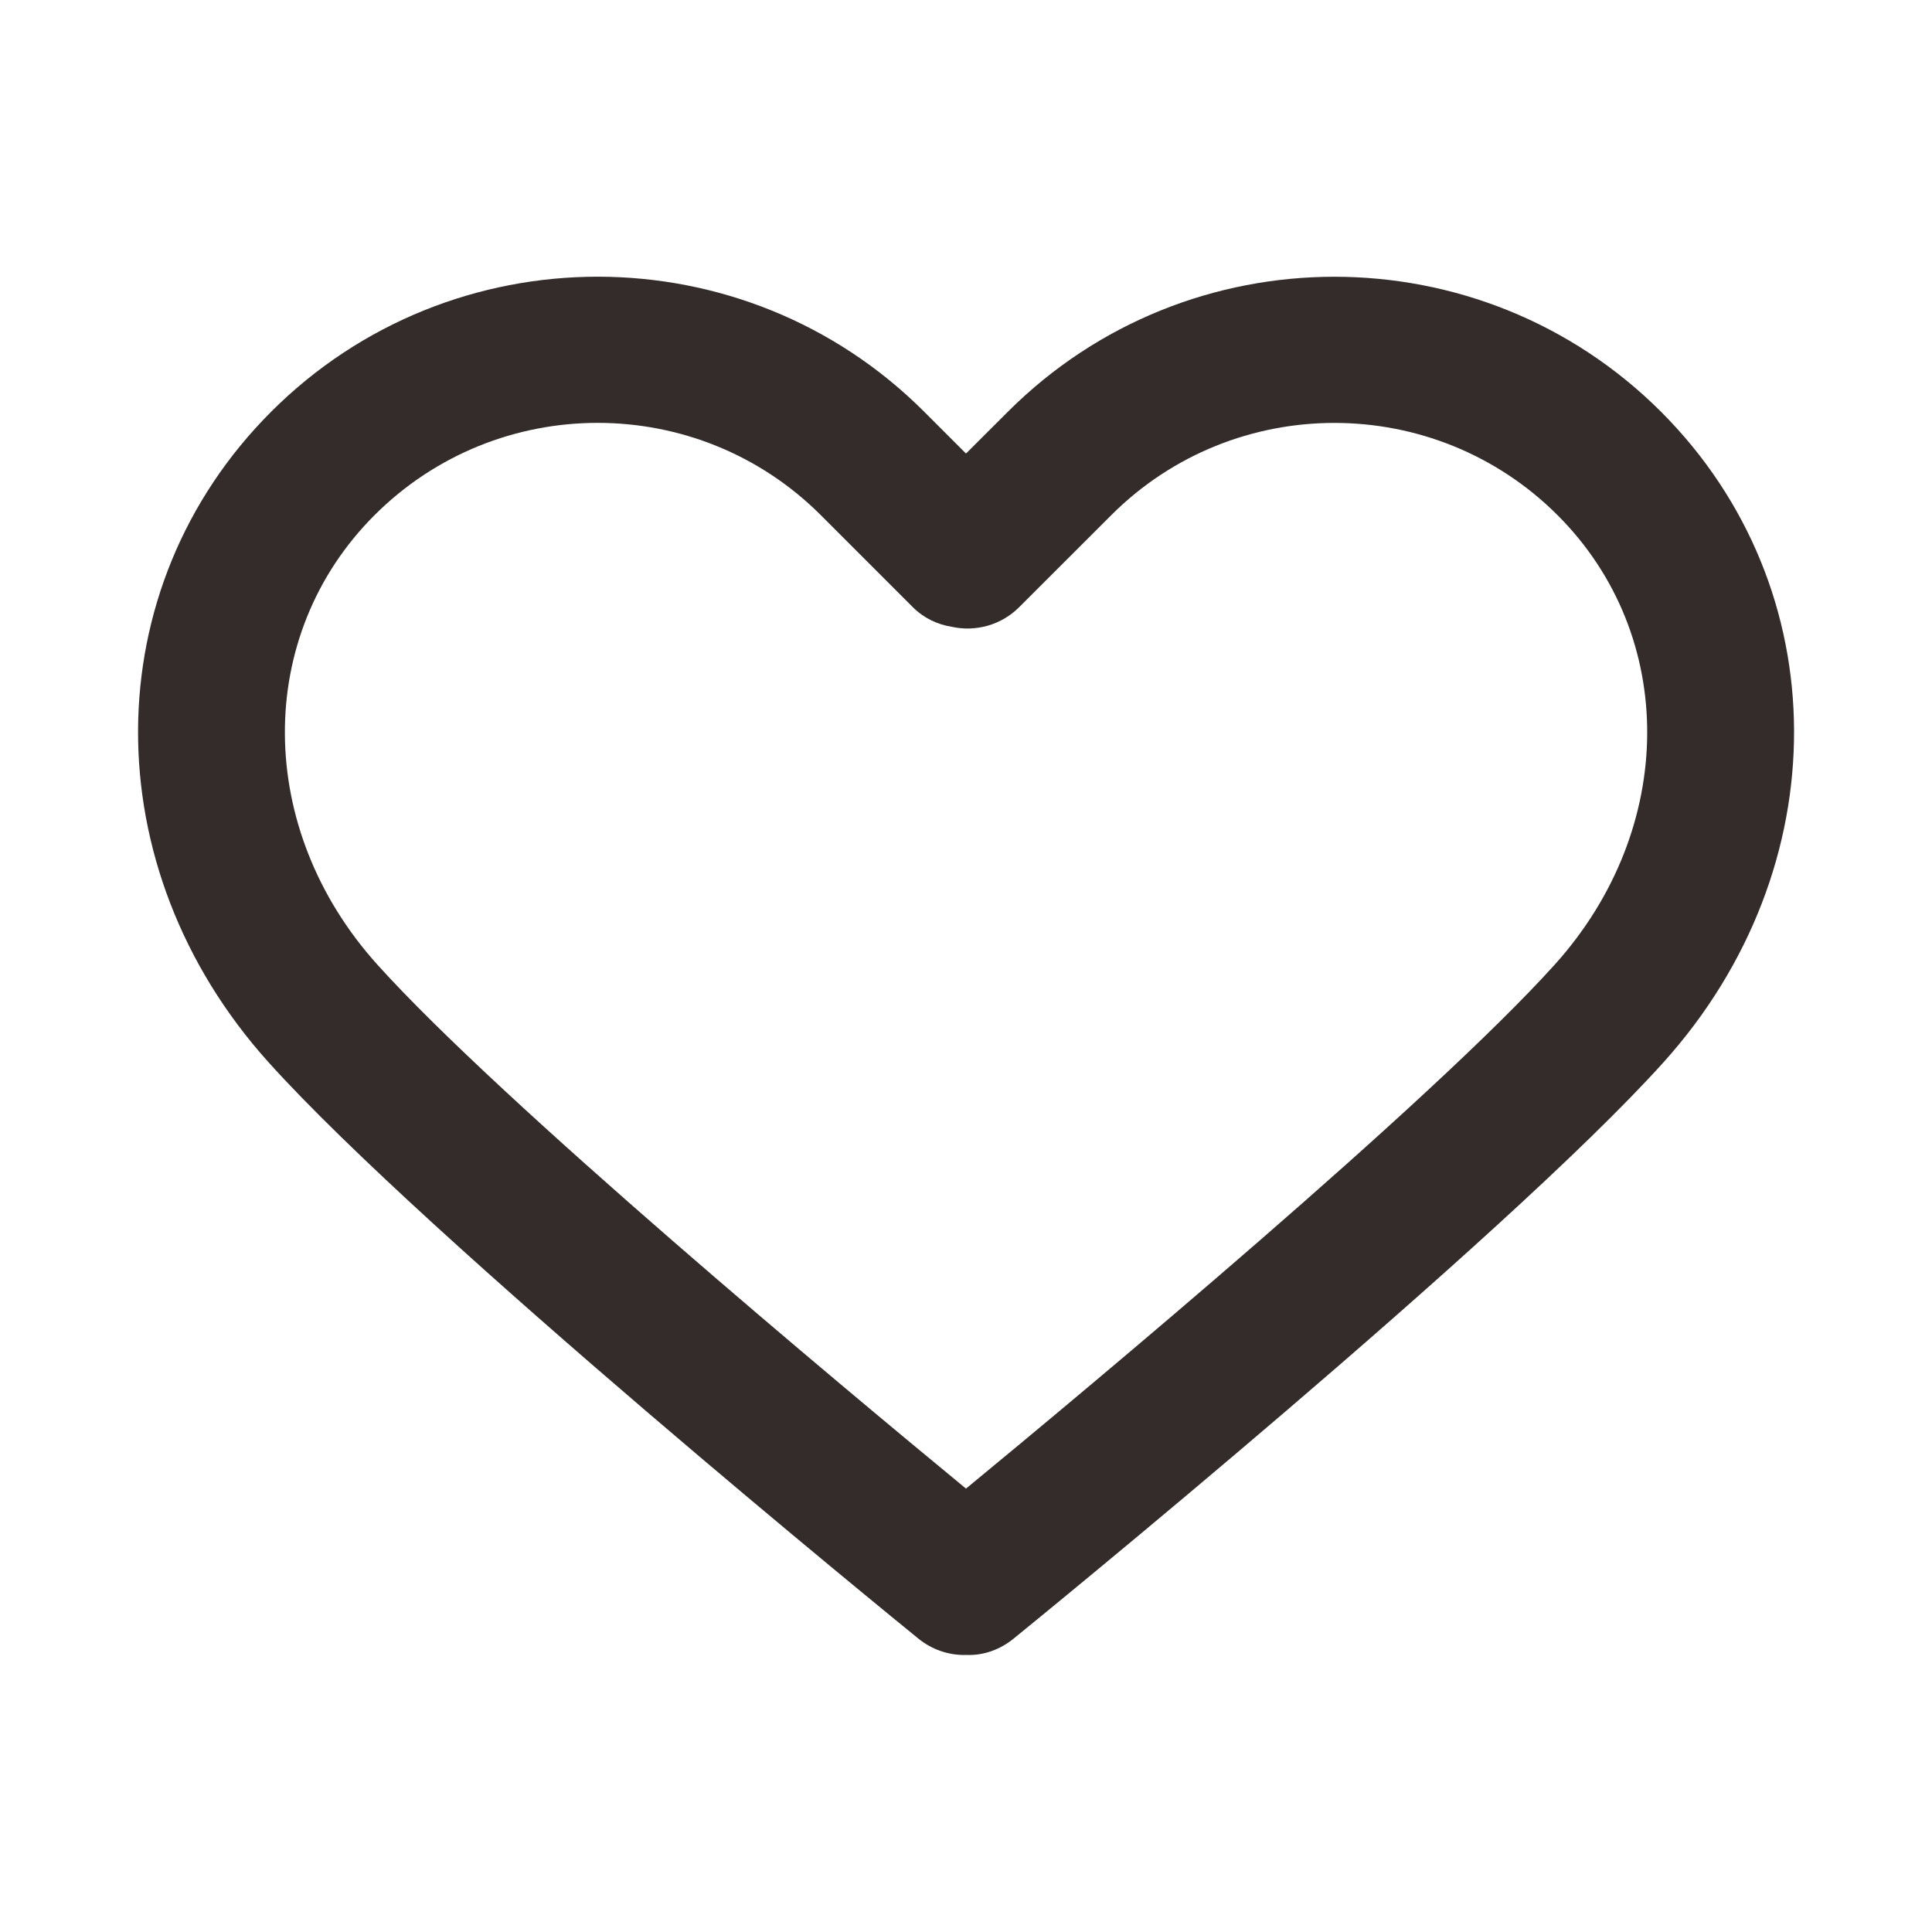 <svg width="24" height="24" viewBox="0 0 24 24" fill="none" xmlns="http://www.w3.org/2000/svg">
<path d="M20.634 5.115C18.396 2.879 14.757 2.879 12.52 5.115L12 5.634L11.481 5.115C9.244 2.878 5.605 2.878 3.368 5.115C1.177 7.307 1.162 10.78 3.335 13.195C5.316 15.397 11.16 20.154 11.408 20.355C11.576 20.492 11.779 20.559 11.98 20.559C11.987 20.559 11.994 20.559 12 20.558C12.208 20.568 12.418 20.497 12.592 20.355C12.84 20.154 18.684 15.397 20.666 13.195C22.839 10.78 22.825 7.307 20.634 5.115ZM19.316 11.98C17.771 13.696 13.525 17.236 12 18.492C10.475 17.236 6.23 13.697 4.685 11.98C3.17 10.296 3.155 7.897 4.652 6.4C5.417 5.636 6.42 5.253 7.424 5.253C8.428 5.253 9.432 5.635 10.197 6.4L11.339 7.542C11.475 7.678 11.646 7.759 11.826 7.787C12.117 7.85 12.434 7.769 12.661 7.542L13.804 6.4C15.333 4.871 17.82 4.872 19.349 6.4C20.846 7.897 20.831 10.296 19.316 11.98Z" fill="#332C2B"/>
</svg>
